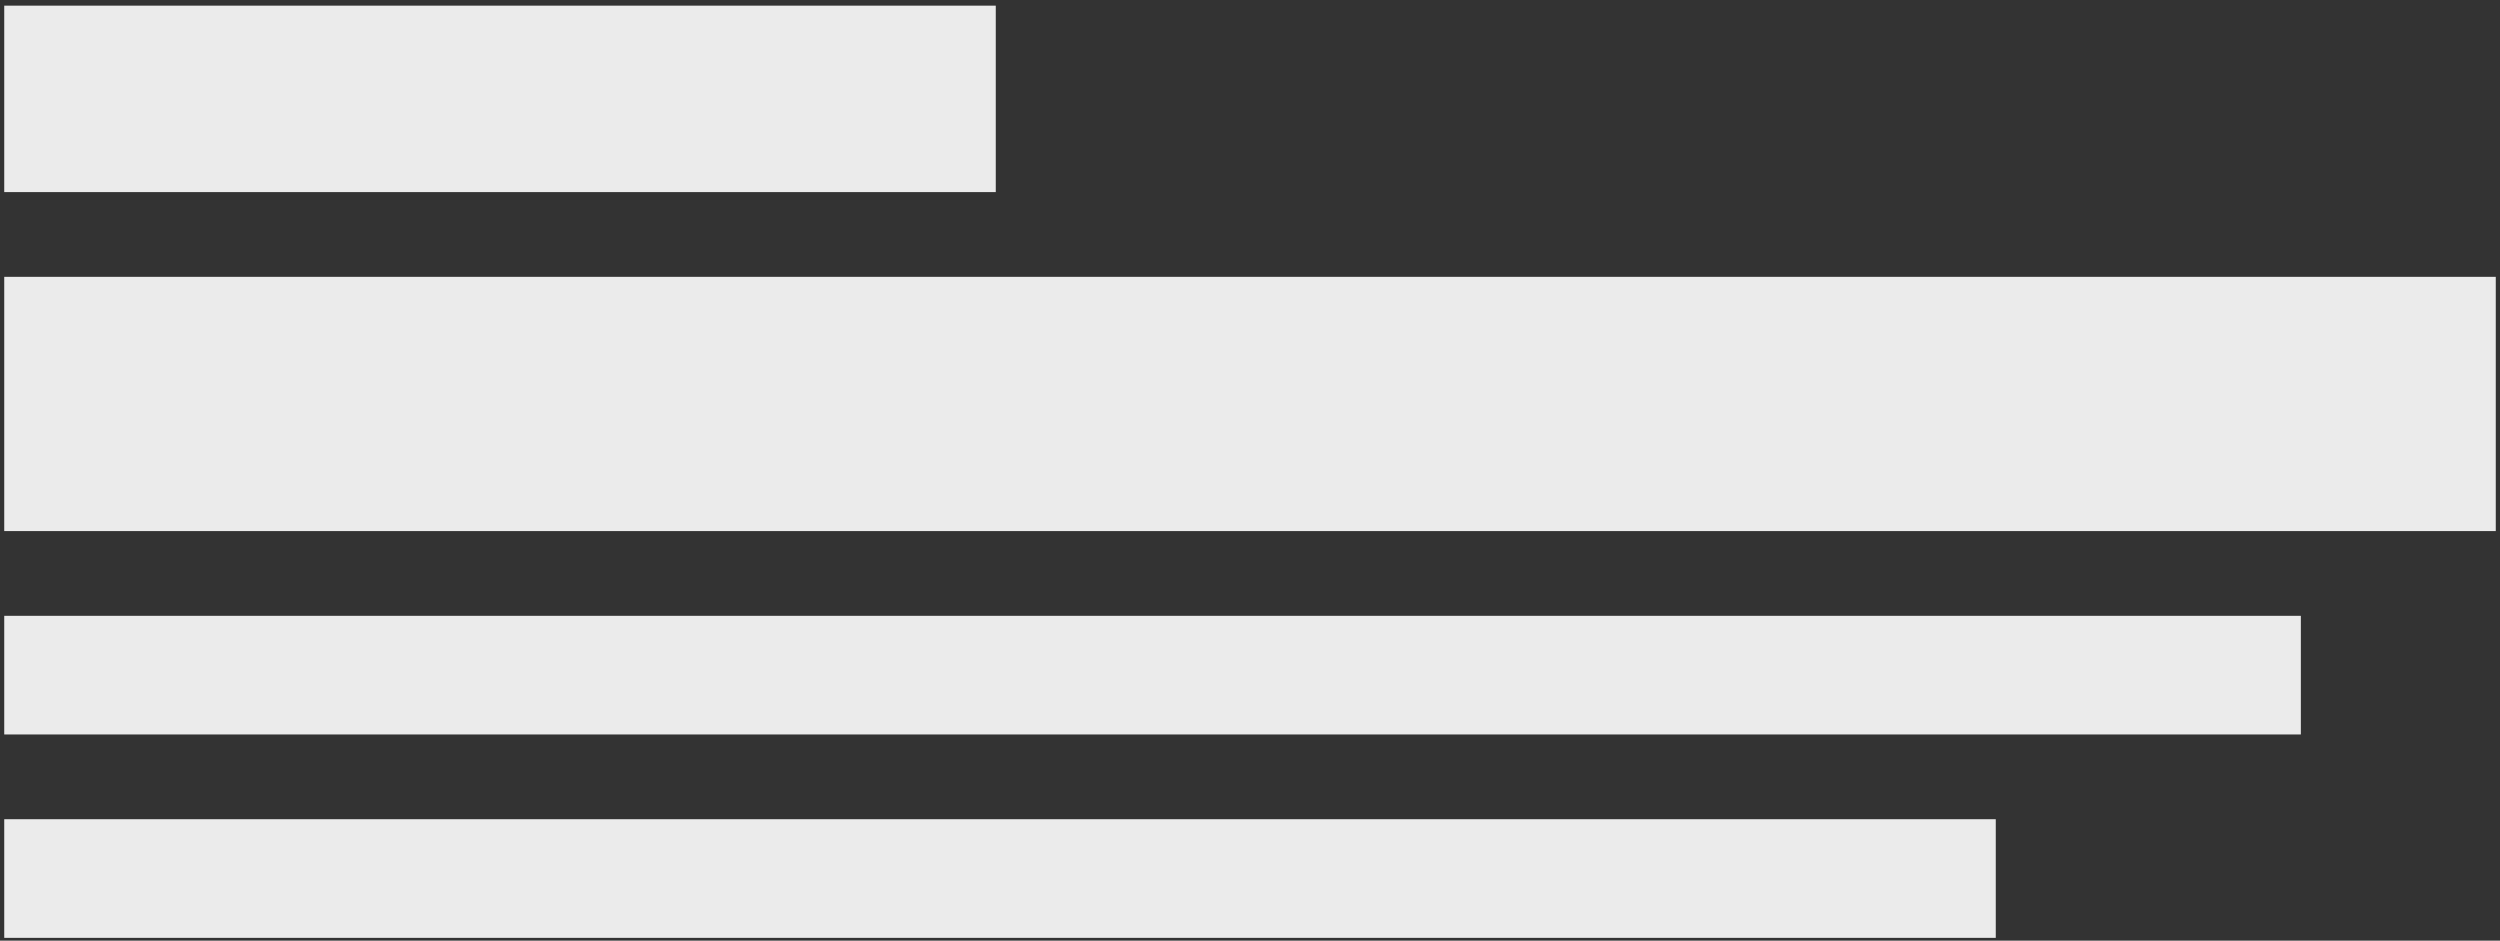 <svg xmlns="http://www.w3.org/2000/svg" width="295" height="111" viewBox="0 0 295 111" fill="none"><rect x="0" y="0" width="295" height="111" fill="#333333" stroke="none"/><rect x="0.5" y="0.667" width="117" height="22" fill="#EBEBEB"></rect><rect x="0.5" y="32.667" width="294" height="30" fill="#EBEBEB"></rect><rect x="0.5" y="72.667" width="271" height="14" fill="#EBEBEB"></rect><rect x="0.5" y="96.667" width="235" height="14" fill="#EBEBEB"></rect></svg>